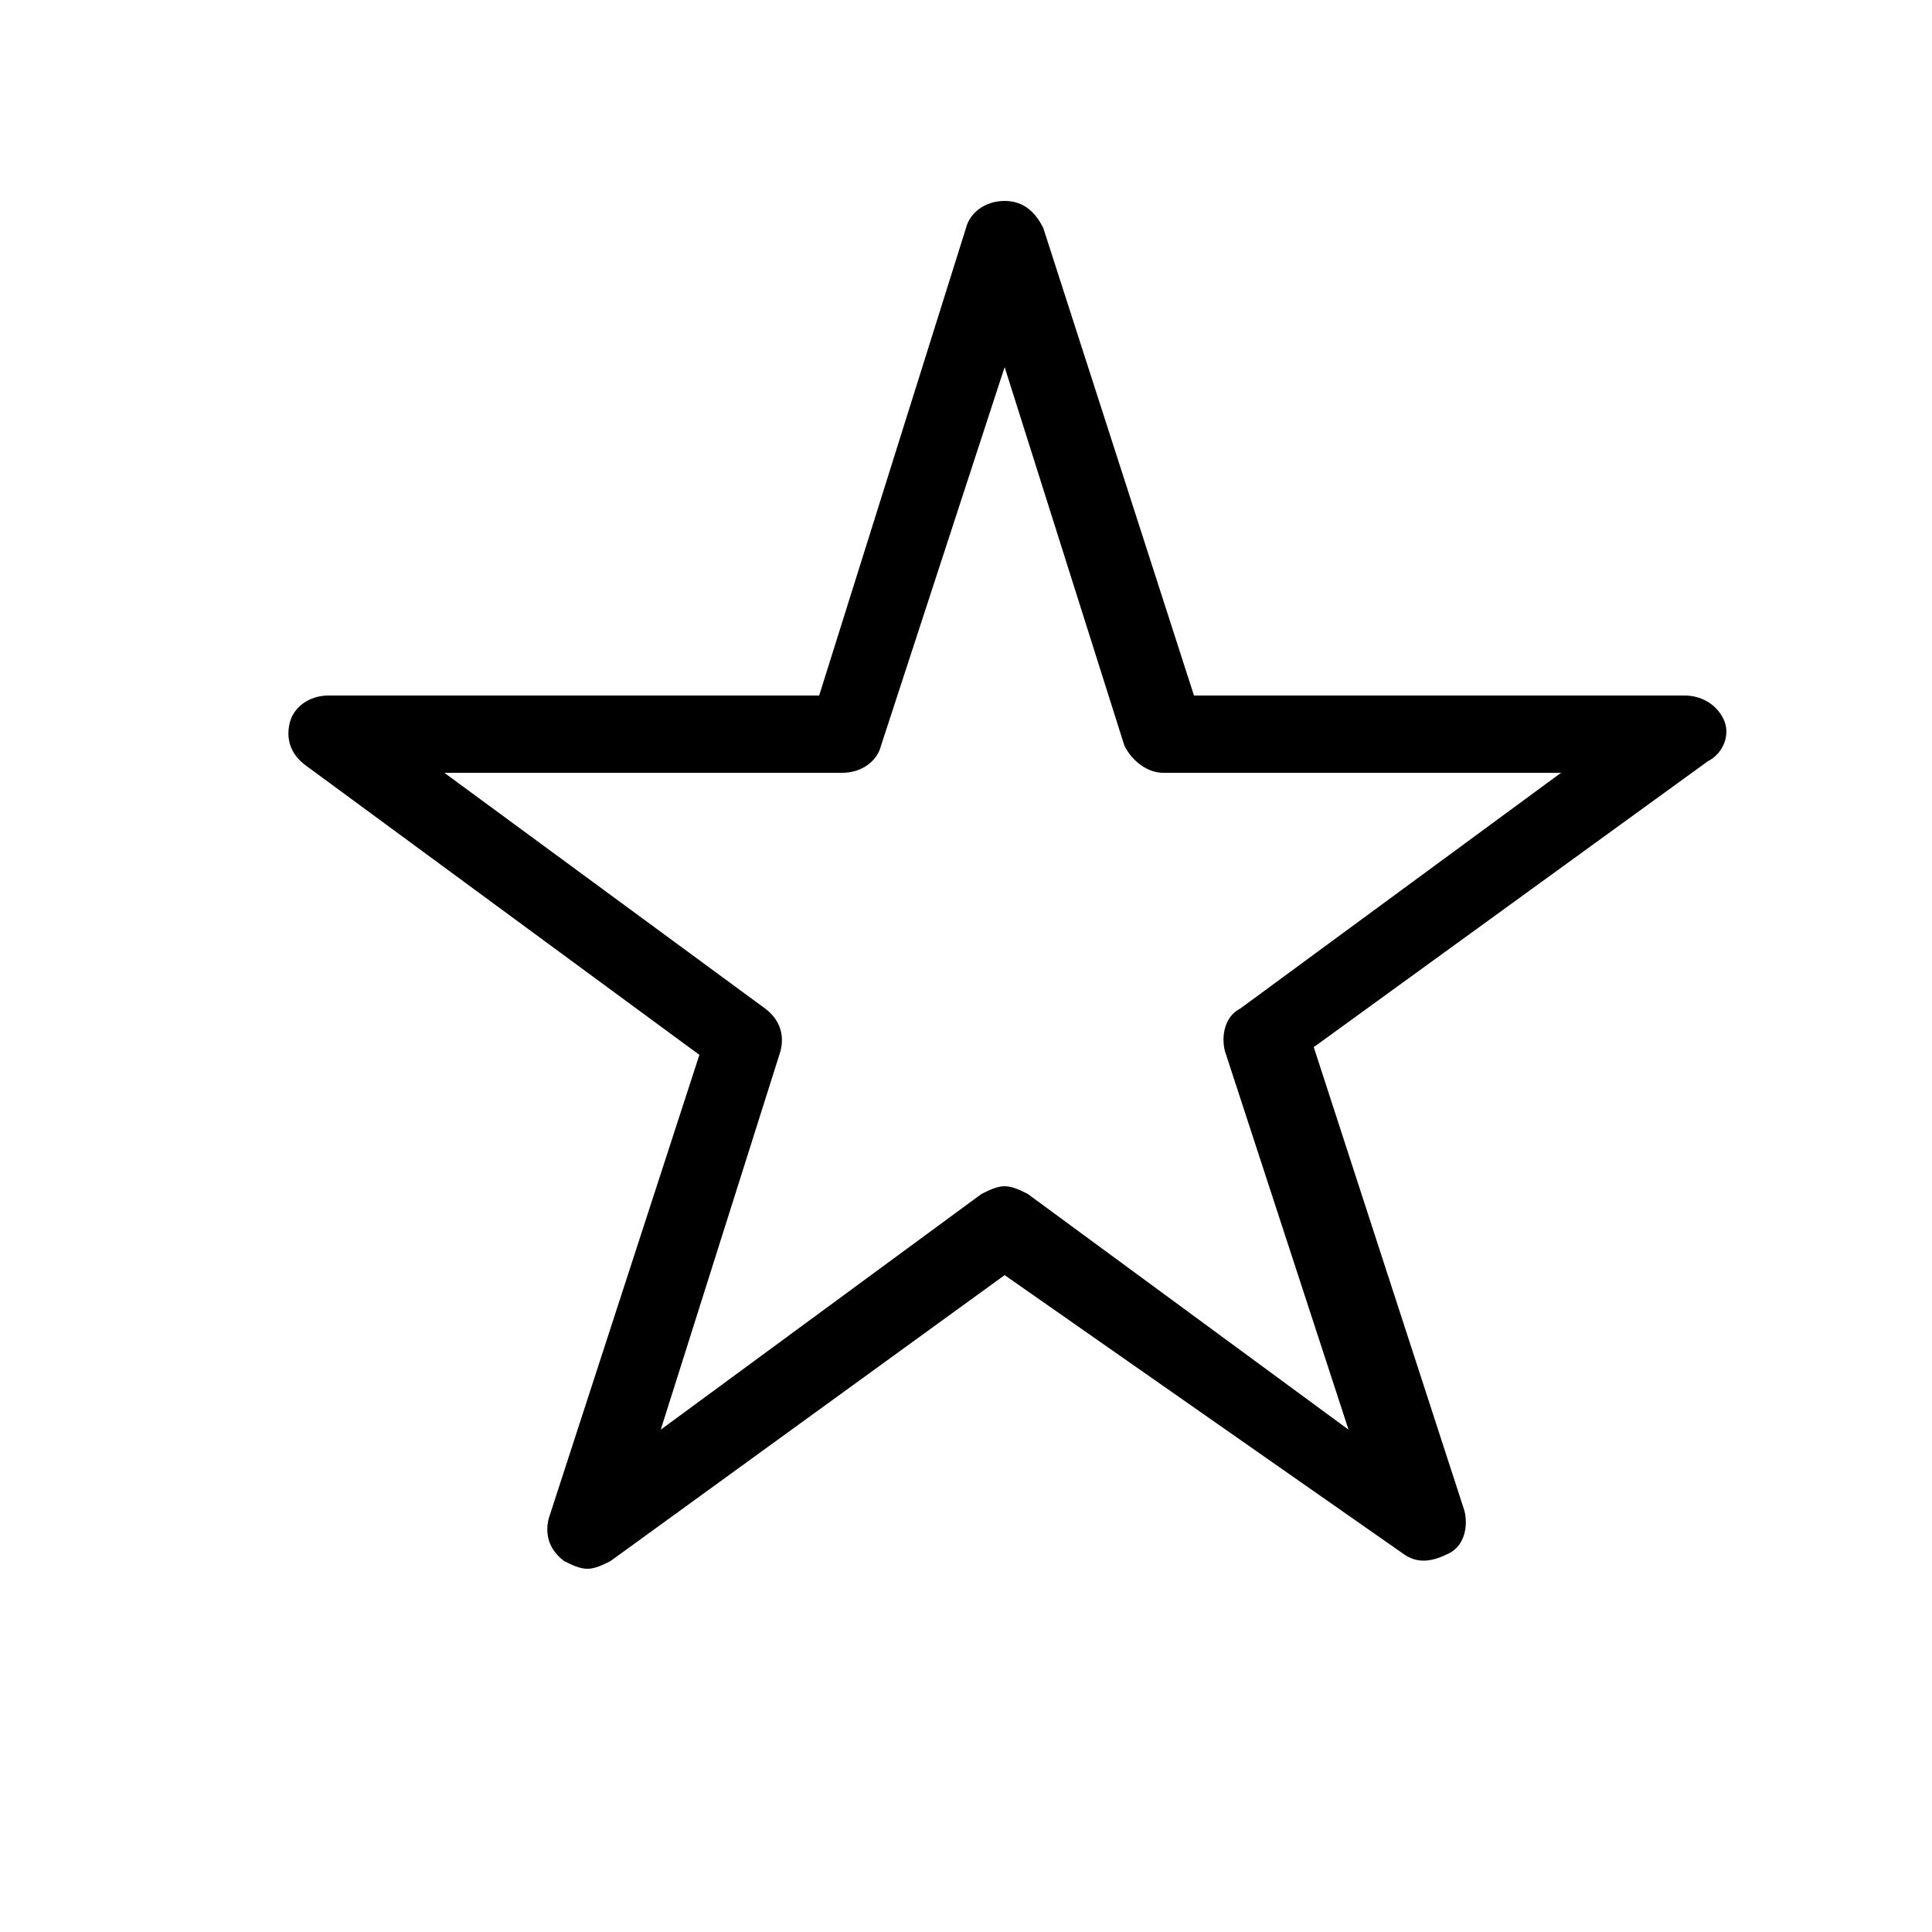 <?xml version="1.0" encoding="UTF-8"?> <svg xmlns="http://www.w3.org/2000/svg" width="30" height="30" viewBox="0 0 30 30" fill="none"> <path d="M9.12 24.36C9 24.36 8.88 24.3 8.76 24.24C8.52 24.06 8.46 23.82 8.52 23.58L10.86 16.38L4.74 11.88C4.5 11.7 4.44 11.46 4.5 11.22C4.56 10.98 4.8 10.8 5.1 10.8H12.72L15 3.54C15.06 3.3 15.3 3.12 15.6 3.12C15.9 3.12 16.08 3.3 16.2 3.54L18.54 10.8H26.16C26.4 10.8 26.64 10.92 26.76 11.16C26.88 11.4 26.76 11.7 26.52 11.82L20.4 16.26L22.74 23.46C22.8 23.7 22.74 24 22.5 24.12C22.26 24.24 22.02 24.3 21.78 24.12L15.6 19.8L9.48 24.24C9.36 24.3 9.24 24.36 9.12 24.36ZM15.6 18.42C15.72 18.42 15.84 18.48 15.96 18.54L20.94 22.2L19.02 16.32C18.96 16.08 19.02 15.78 19.26 15.66L24.24 12H18.06C17.82 12 17.58 11.82 17.46 11.58L15.6 5.7L13.68 11.58C13.62 11.82 13.38 12 13.08 12H6.9L11.88 15.66C12.12 15.84 12.18 16.08 12.12 16.32L10.26 22.2L15.24 18.54C15.36 18.48 15.48 18.42 15.6 18.42Z" fill="black"></path> </svg> 